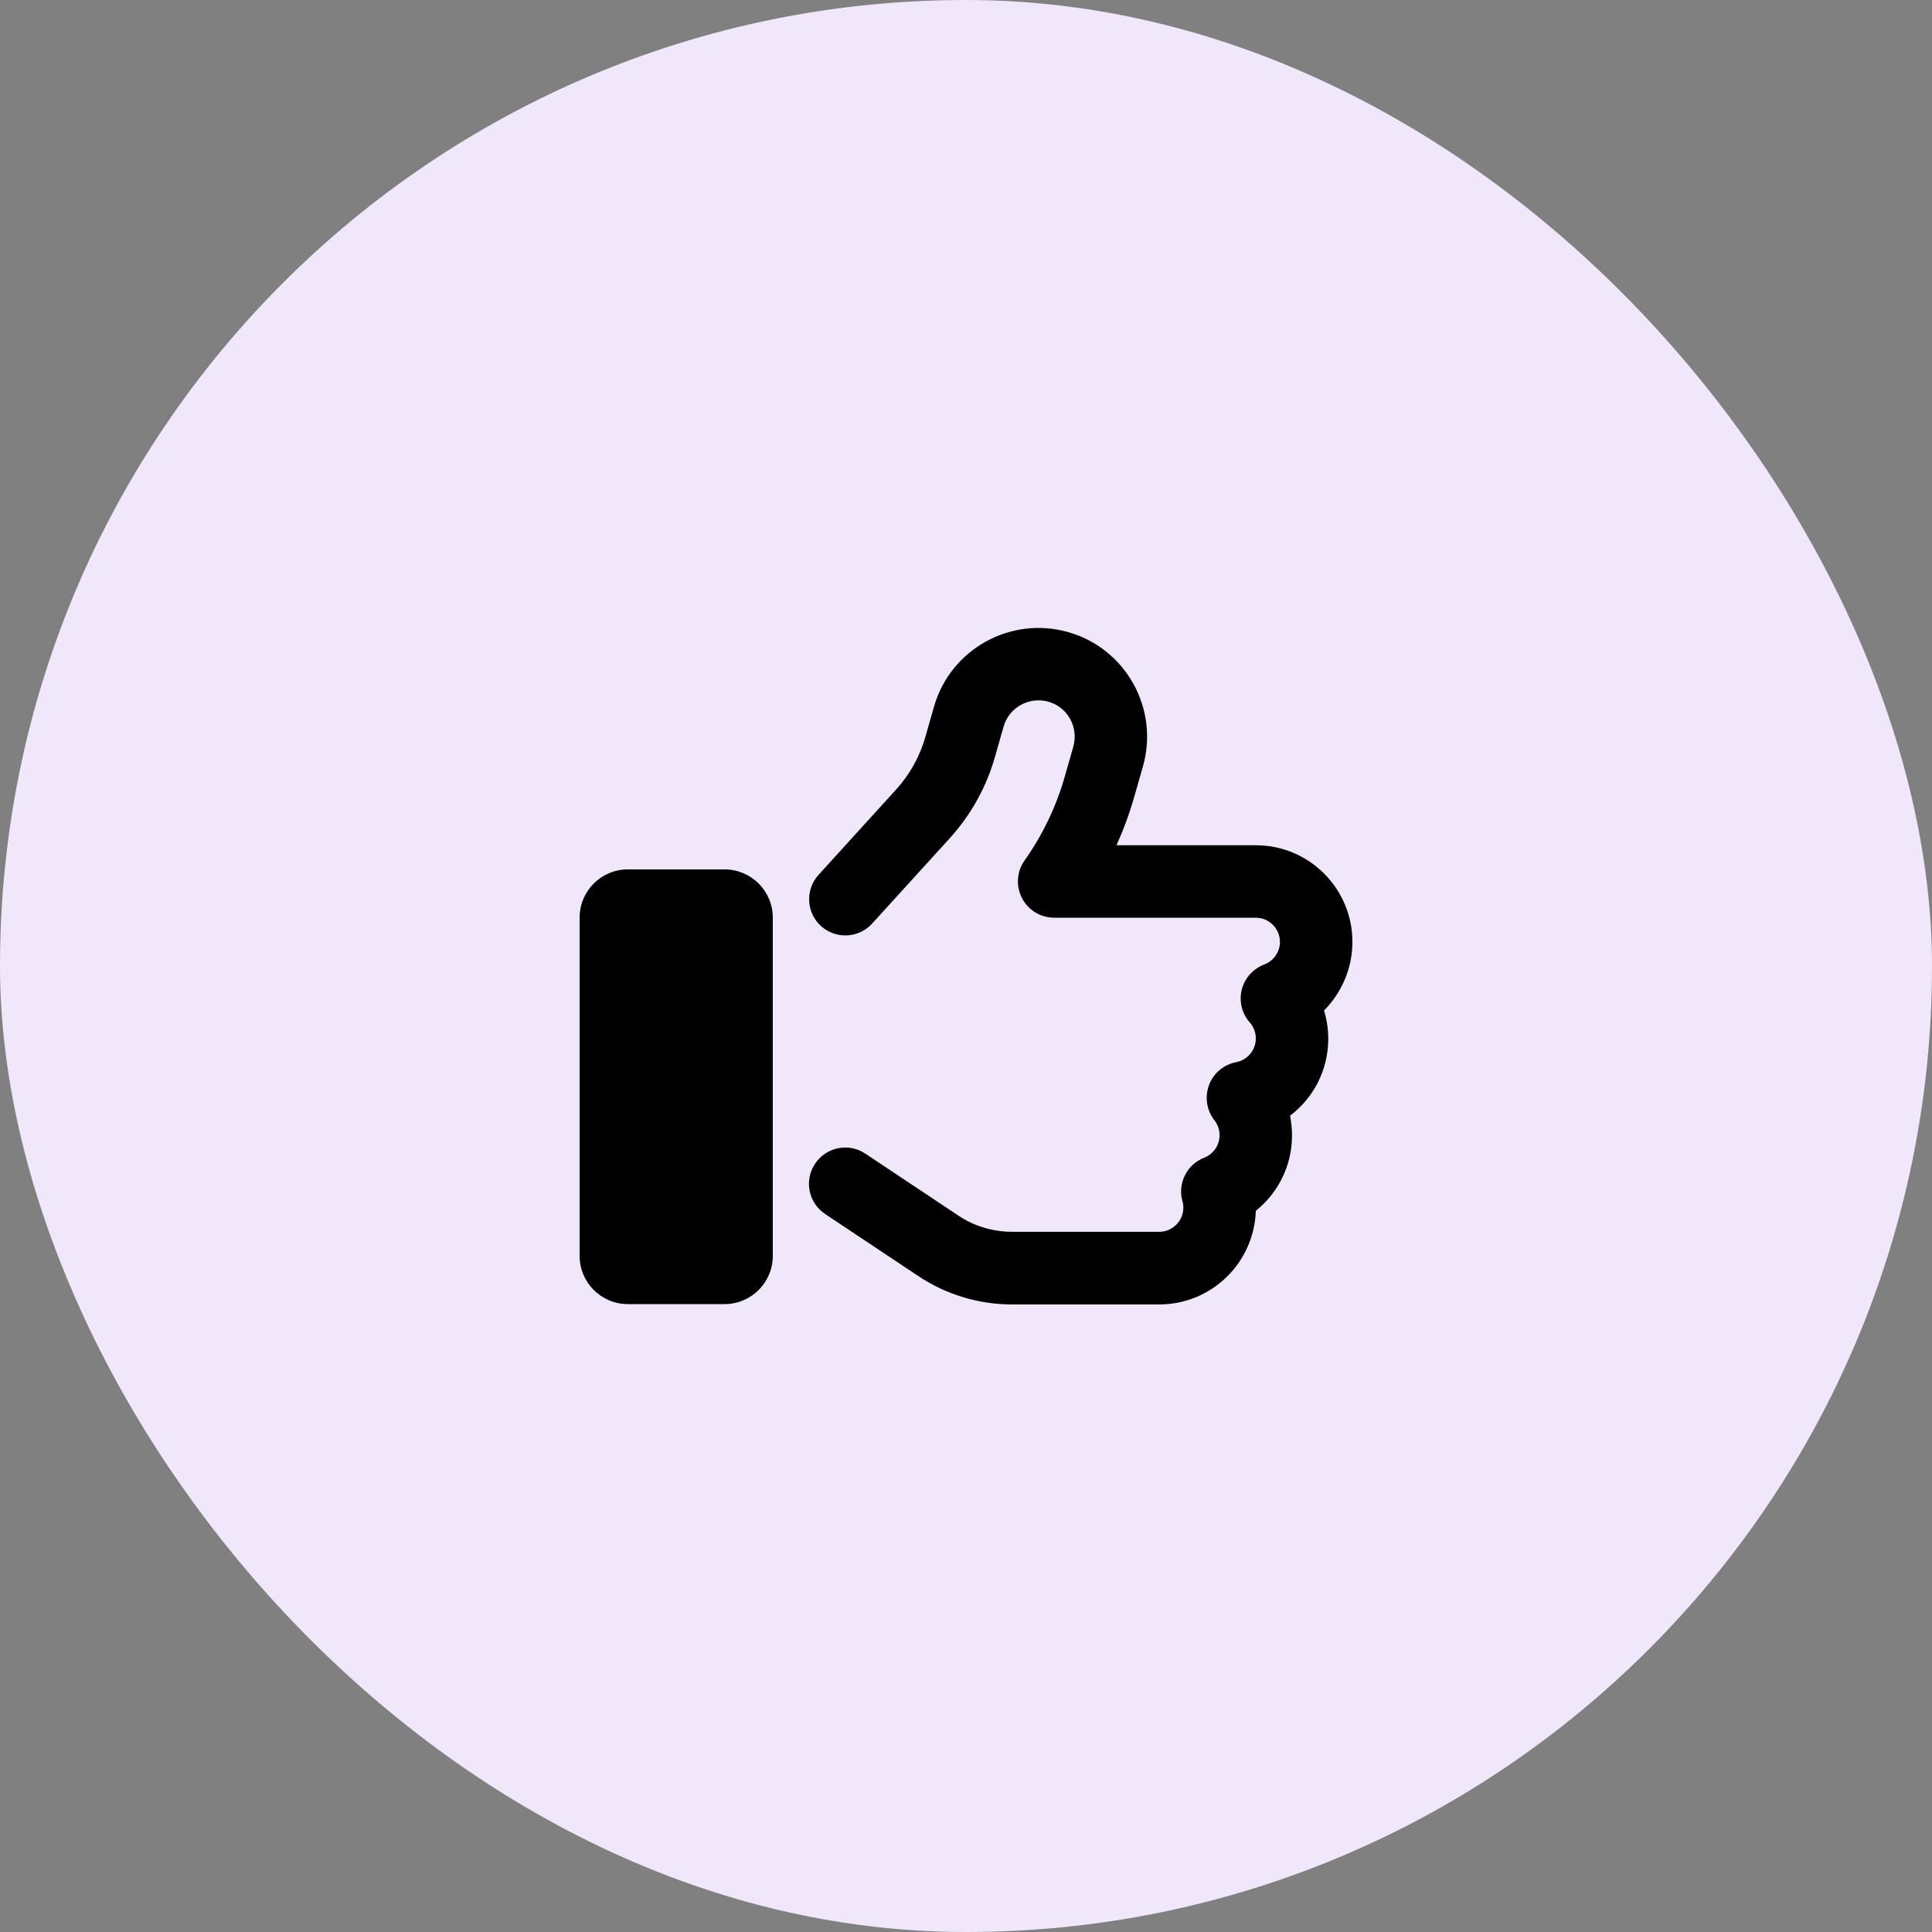 <svg width="40" height="40" viewBox="0 0 40 40" fill="none" xmlns="http://www.w3.org/2000/svg">
<rect x="0" y="0" width="40" height="40" fill="#808080" stroke="none"/>
<rect width="40" height="40" rx="20" fill="#F0E7FB"/>
<path d="M22.119 13.088C20.925 12.747 19.678 13.438 19.337 14.632L19.159 15.257C19.044 15.663 18.834 16.038 18.55 16.35L16.947 18.113C16.669 18.419 16.691 18.894 16.997 19.172C17.303 19.45 17.778 19.428 18.056 19.122L19.659 17.36C20.1 16.875 20.422 16.297 20.6 15.669L20.778 15.044C20.891 14.647 21.306 14.416 21.706 14.528C22.106 14.641 22.334 15.057 22.222 15.457L22.044 16.082C21.866 16.703 21.584 17.291 21.212 17.816C21.05 18.044 21.031 18.344 21.159 18.594C21.288 18.844 21.544 19 21.825 19H26C26.275 19 26.5 19.225 26.5 19.5C26.5 19.713 26.366 19.897 26.175 19.969C25.944 20.057 25.769 20.25 25.709 20.491C25.65 20.732 25.712 20.985 25.875 21.169C25.953 21.257 26 21.372 26 21.5C26 21.744 25.825 21.947 25.594 21.991C25.337 22.041 25.122 22.219 25.031 22.466C24.941 22.713 24.981 22.988 25.144 23.194C25.209 23.279 25.25 23.385 25.25 23.503C25.25 23.713 25.119 23.897 24.931 23.969C24.572 24.11 24.378 24.497 24.481 24.869C24.494 24.91 24.5 24.957 24.5 25.003C24.5 25.279 24.275 25.503 24 25.503H20.953C20.559 25.503 20.172 25.388 19.844 25.169L17.916 23.885C17.572 23.654 17.106 23.747 16.875 24.094C16.644 24.441 16.738 24.904 17.084 25.135L19.012 26.419C19.587 26.803 20.262 27.007 20.953 27.007H24C25.084 27.007 25.966 26.144 26 25.069C26.456 24.703 26.75 24.141 26.75 23.507C26.75 23.366 26.734 23.232 26.709 23.1C27.191 22.735 27.5 22.157 27.5 21.507C27.5 21.303 27.469 21.107 27.413 20.922C27.775 20.553 28 20.053 28 19.5C28 18.397 27.106 17.5 26 17.5H23.116C23.262 17.175 23.387 16.838 23.484 16.494L23.663 15.869C24.003 14.675 23.312 13.428 22.119 13.088ZM13 18C12.447 18 12 18.447 12 19V26C12 26.553 12.447 27 13 27H15C15.553 27 16 26.553 16 26V19C16 18.447 15.553 18 15 18H13Z" fill="black"/>
</svg>

